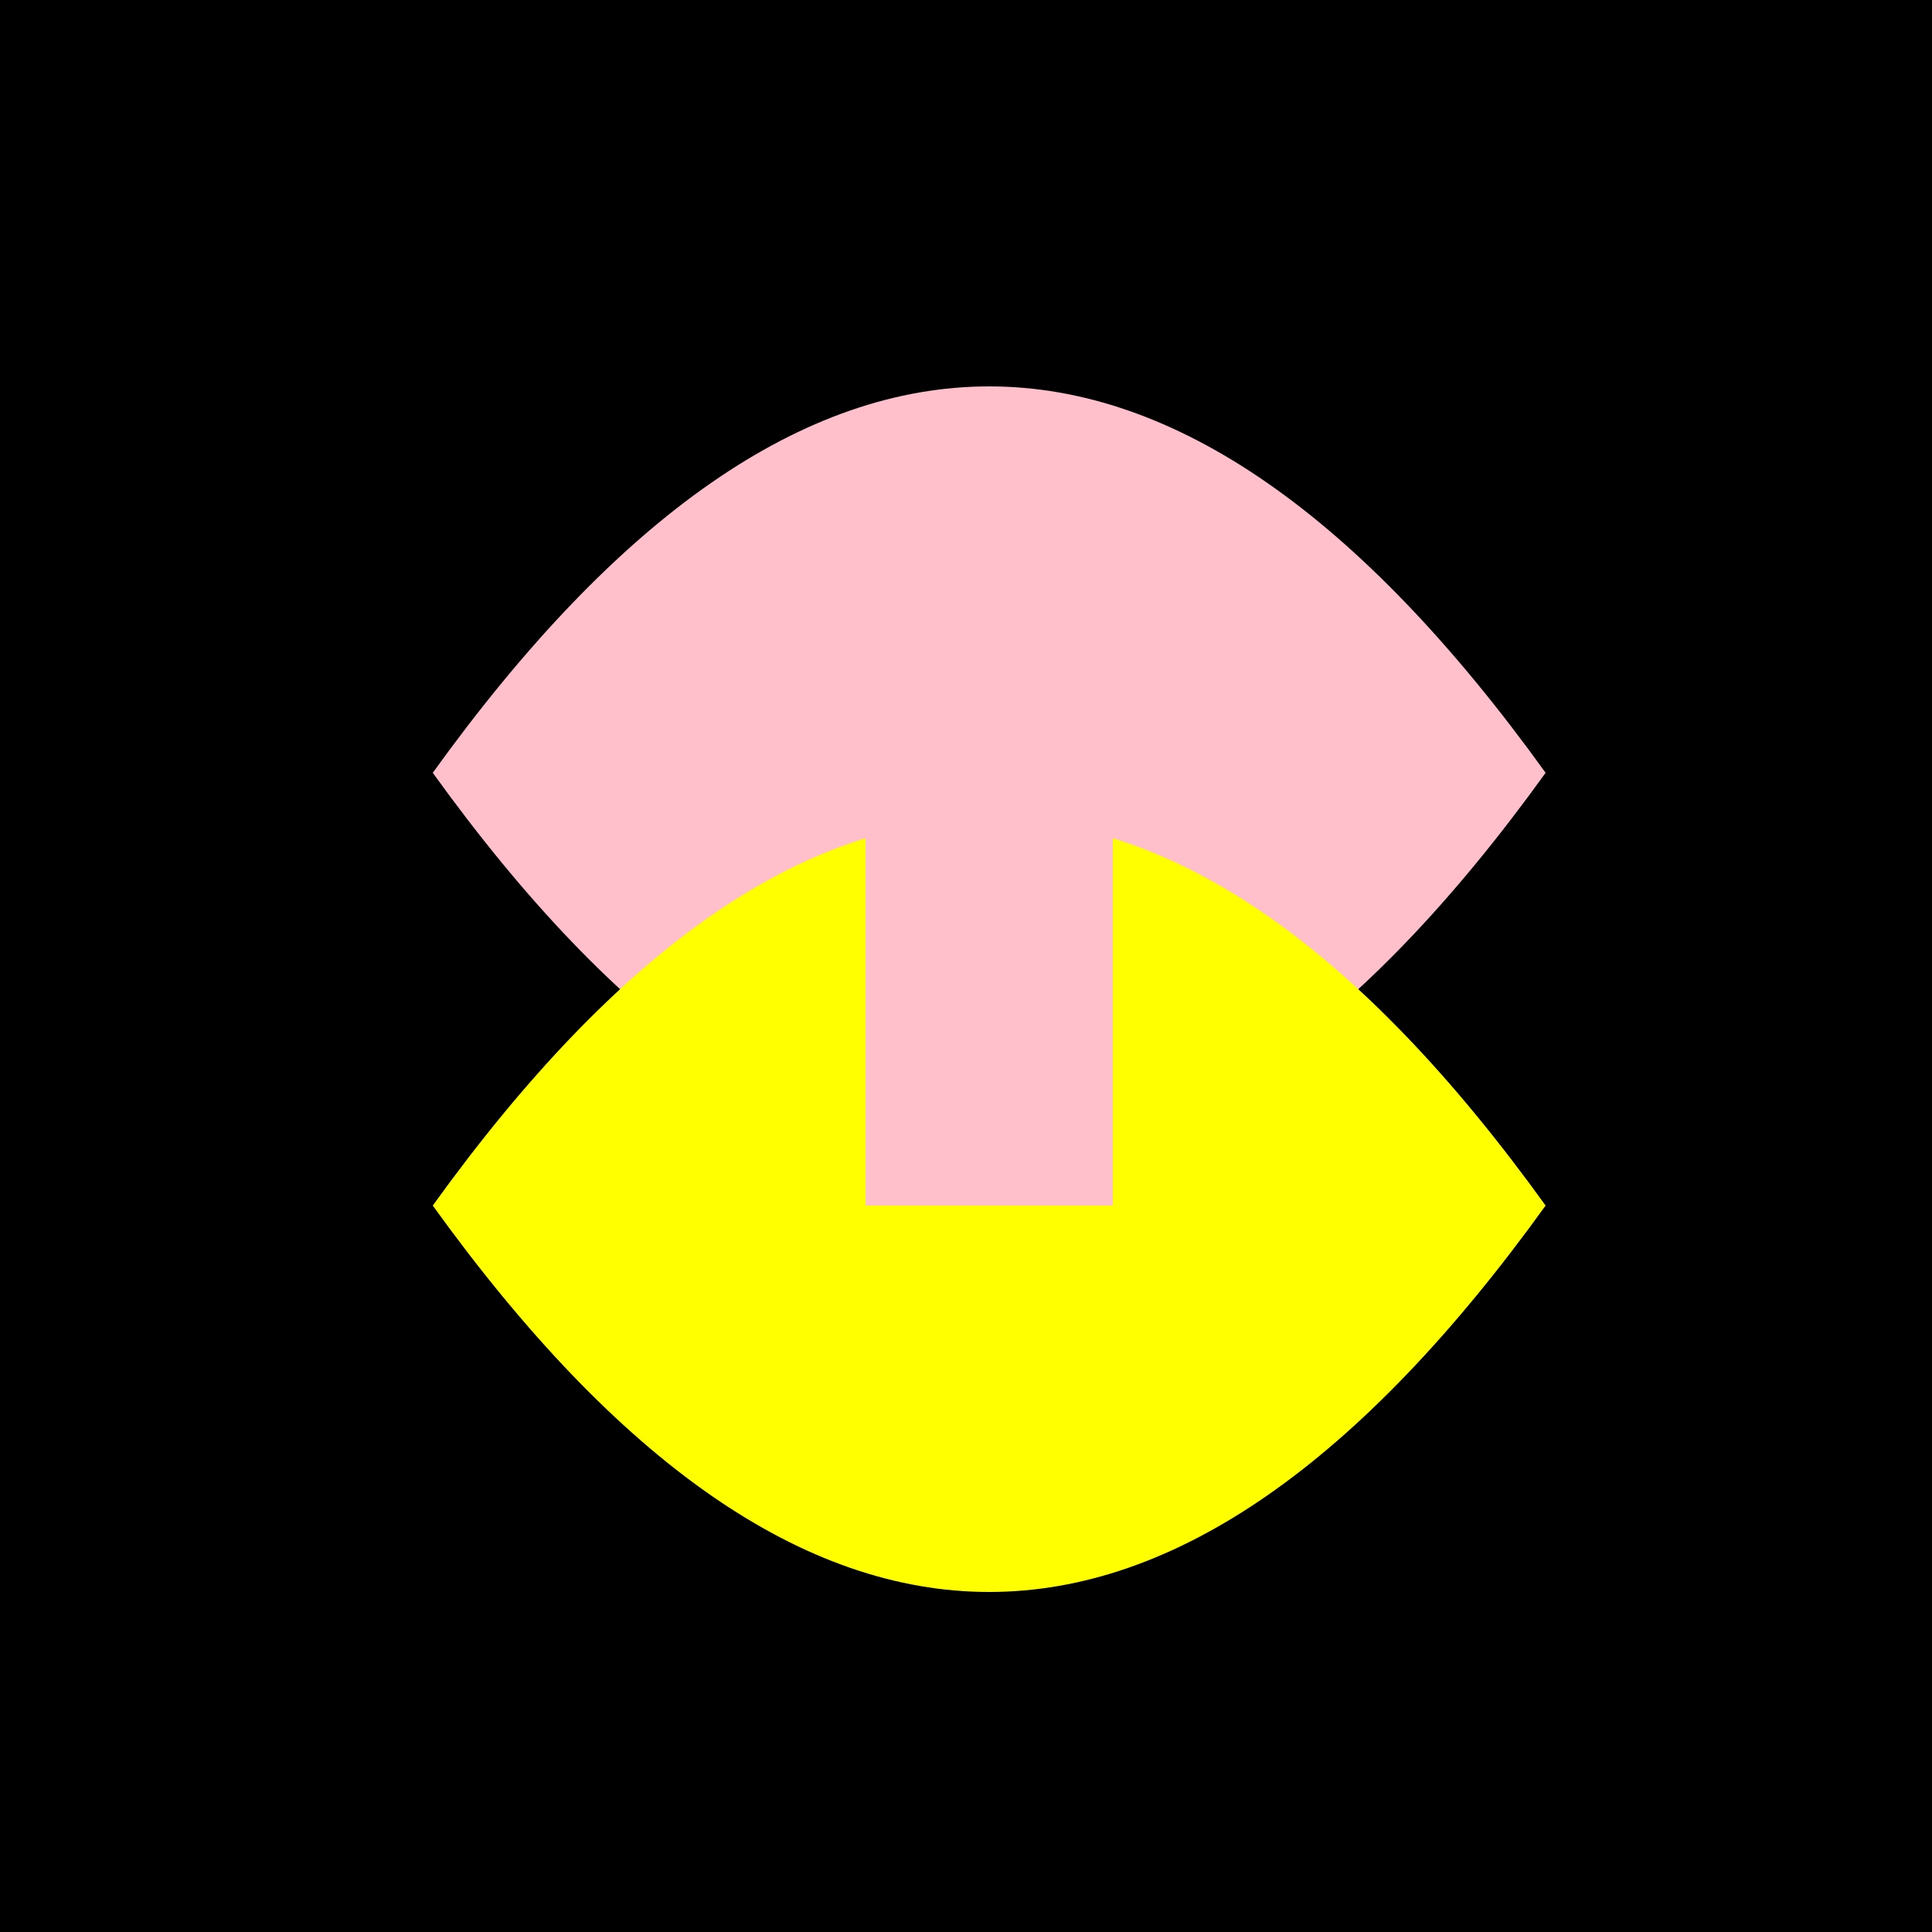 <!--

Generated by DrawGPT.
Free, open source, AI generated images in SVG, PNG, and HTML Canvas format.
https://drawgpt.ai

Created: 2023-09-26T01:51:26.576Z
Link: https://drawgpt.ai/prompt/12851/

-->
<svg xmlns="http://www.w3.org/2000/svg" xmlns:xlink="http://www.w3.org/1999/xlink" width="500" height="500"><defs/><g><rect fill="black" stroke="none" x="0" y="0" width="512" height="512"/><path fill="pink" stroke="none" paint-order="stroke fill markers" d=" M 400 200 Q 256 0 112 200 Q 256 400 400 200"/><path fill="yellow" stroke="none" paint-order="stroke fill markers" d=" M 400 312 Q 256 512 112 312 Q 256 112 400 312"/><path fill="pink" stroke="none" paint-order="stroke fill markers" d=" M 256 200 L 256 112 L 212 150 L 256 188 L 300 150"/><path fill="yellow" stroke="none" paint-order="stroke fill markers" d=" M 256 312 L 256 400 L 212 362 L 256 324 L 300 362"/><rect fill="pink" stroke="none" x="224" y="200" width="64" height="112"/></g></svg>